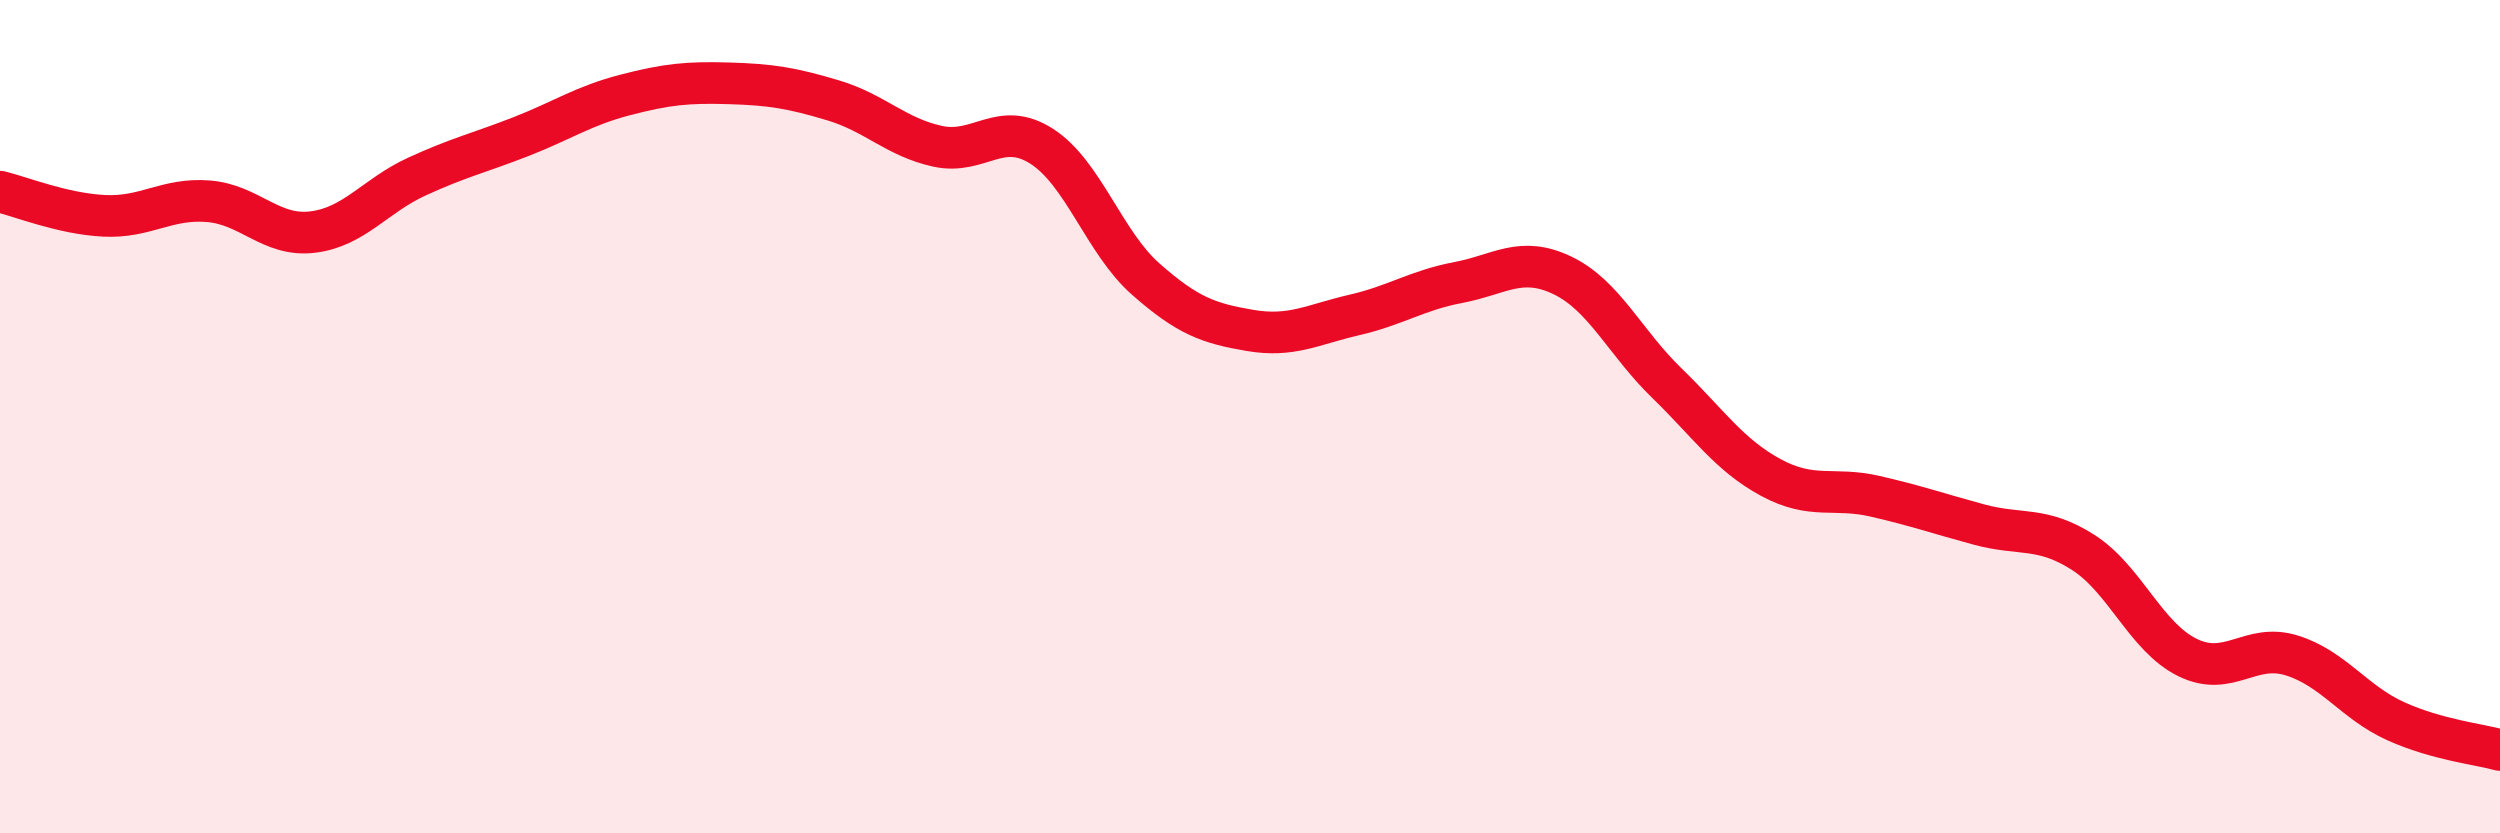
    <svg width="60" height="20" viewBox="0 0 60 20" xmlns="http://www.w3.org/2000/svg">
      <path
        d="M 0,4.6 C 0.5,4.72 1.5,5.13 2.5,5.18 C 3.5,5.23 4,4.75 5,4.83 C 6,4.91 6.5,5.69 7.5,5.57 C 8.5,5.45 9,4.7 10,4.24 C 11,3.78 11.5,3.67 12.5,3.28 C 13.5,2.89 14,2.54 15,2.28 C 16,2.02 16.5,1.97 17.5,2 C 18.5,2.03 19,2.11 20,2.41 C 21,2.71 21.5,3.29 22.5,3.51 C 23.5,3.73 24,2.87 25,3.51 C 26,4.15 26.5,5.82 27.5,6.7 C 28.5,7.58 29,7.76 30,7.93 C 31,8.1 31.5,7.79 32.5,7.56 C 33.5,7.33 34,6.97 35,6.78 C 36,6.59 36.5,6.13 37.5,6.61 C 38.5,7.09 39,8.22 40,9.19 C 41,10.16 41.5,10.92 42.5,11.46 C 43.5,12 44,11.68 45,11.91 C 46,12.14 46.5,12.32 47.5,12.59 C 48.5,12.86 49,12.62 50,13.26 C 51,13.9 51.5,15.29 52.5,15.78 C 53.5,16.27 54,15.42 55,15.73 C 56,16.04 56.5,16.86 57.5,17.31 C 58.5,17.76 59.5,17.86 60,18L60 20L0 20Z"
        fill="#EB0A25"
        opacity="0.1"
        stroke-linecap="round"
        stroke-linejoin="round"
      />
      <path
        d="M 0,4.6 C 0.5,4.72 1.5,5.13 2.5,5.18 C 3.5,5.23 4,4.75 5,4.83 C 6,4.91 6.5,5.69 7.5,5.57 C 8.5,5.45 9,4.7 10,4.24 C 11,3.78 11.5,3.67 12.5,3.28 C 13.5,2.89 14,2.54 15,2.28 C 16,2.02 16.5,1.97 17.5,2 C 18.5,2.03 19,2.11 20,2.41 C 21,2.71 21.5,3.29 22.5,3.51 C 23.5,3.73 24,2.87 25,3.51 C 26,4.15 26.5,5.82 27.5,6.7 C 28.5,7.58 29,7.76 30,7.93 C 31,8.1 31.5,7.79 32.5,7.56 C 33.5,7.33 34,6.97 35,6.78 C 36,6.59 36.5,6.13 37.5,6.61 C 38.5,7.09 39,8.22 40,9.19 C 41,10.16 41.5,10.92 42.5,11.46 C 43.5,12 44,11.68 45,11.91 C 46,12.14 46.5,12.32 47.5,12.59 C 48.5,12.86 49,12.62 50,13.26 C 51,13.9 51.5,15.29 52.5,15.78 C 53.5,16.27 54,15.42 55,15.73 C 56,16.04 56.5,16.86 57.5,17.31 C 58.5,17.76 59.5,17.86 60,18"
        stroke="#EB0A25"
        stroke-width="1"
        fill="none"
        stroke-linecap="round"
        stroke-linejoin="round"
      />
    </svg>
  